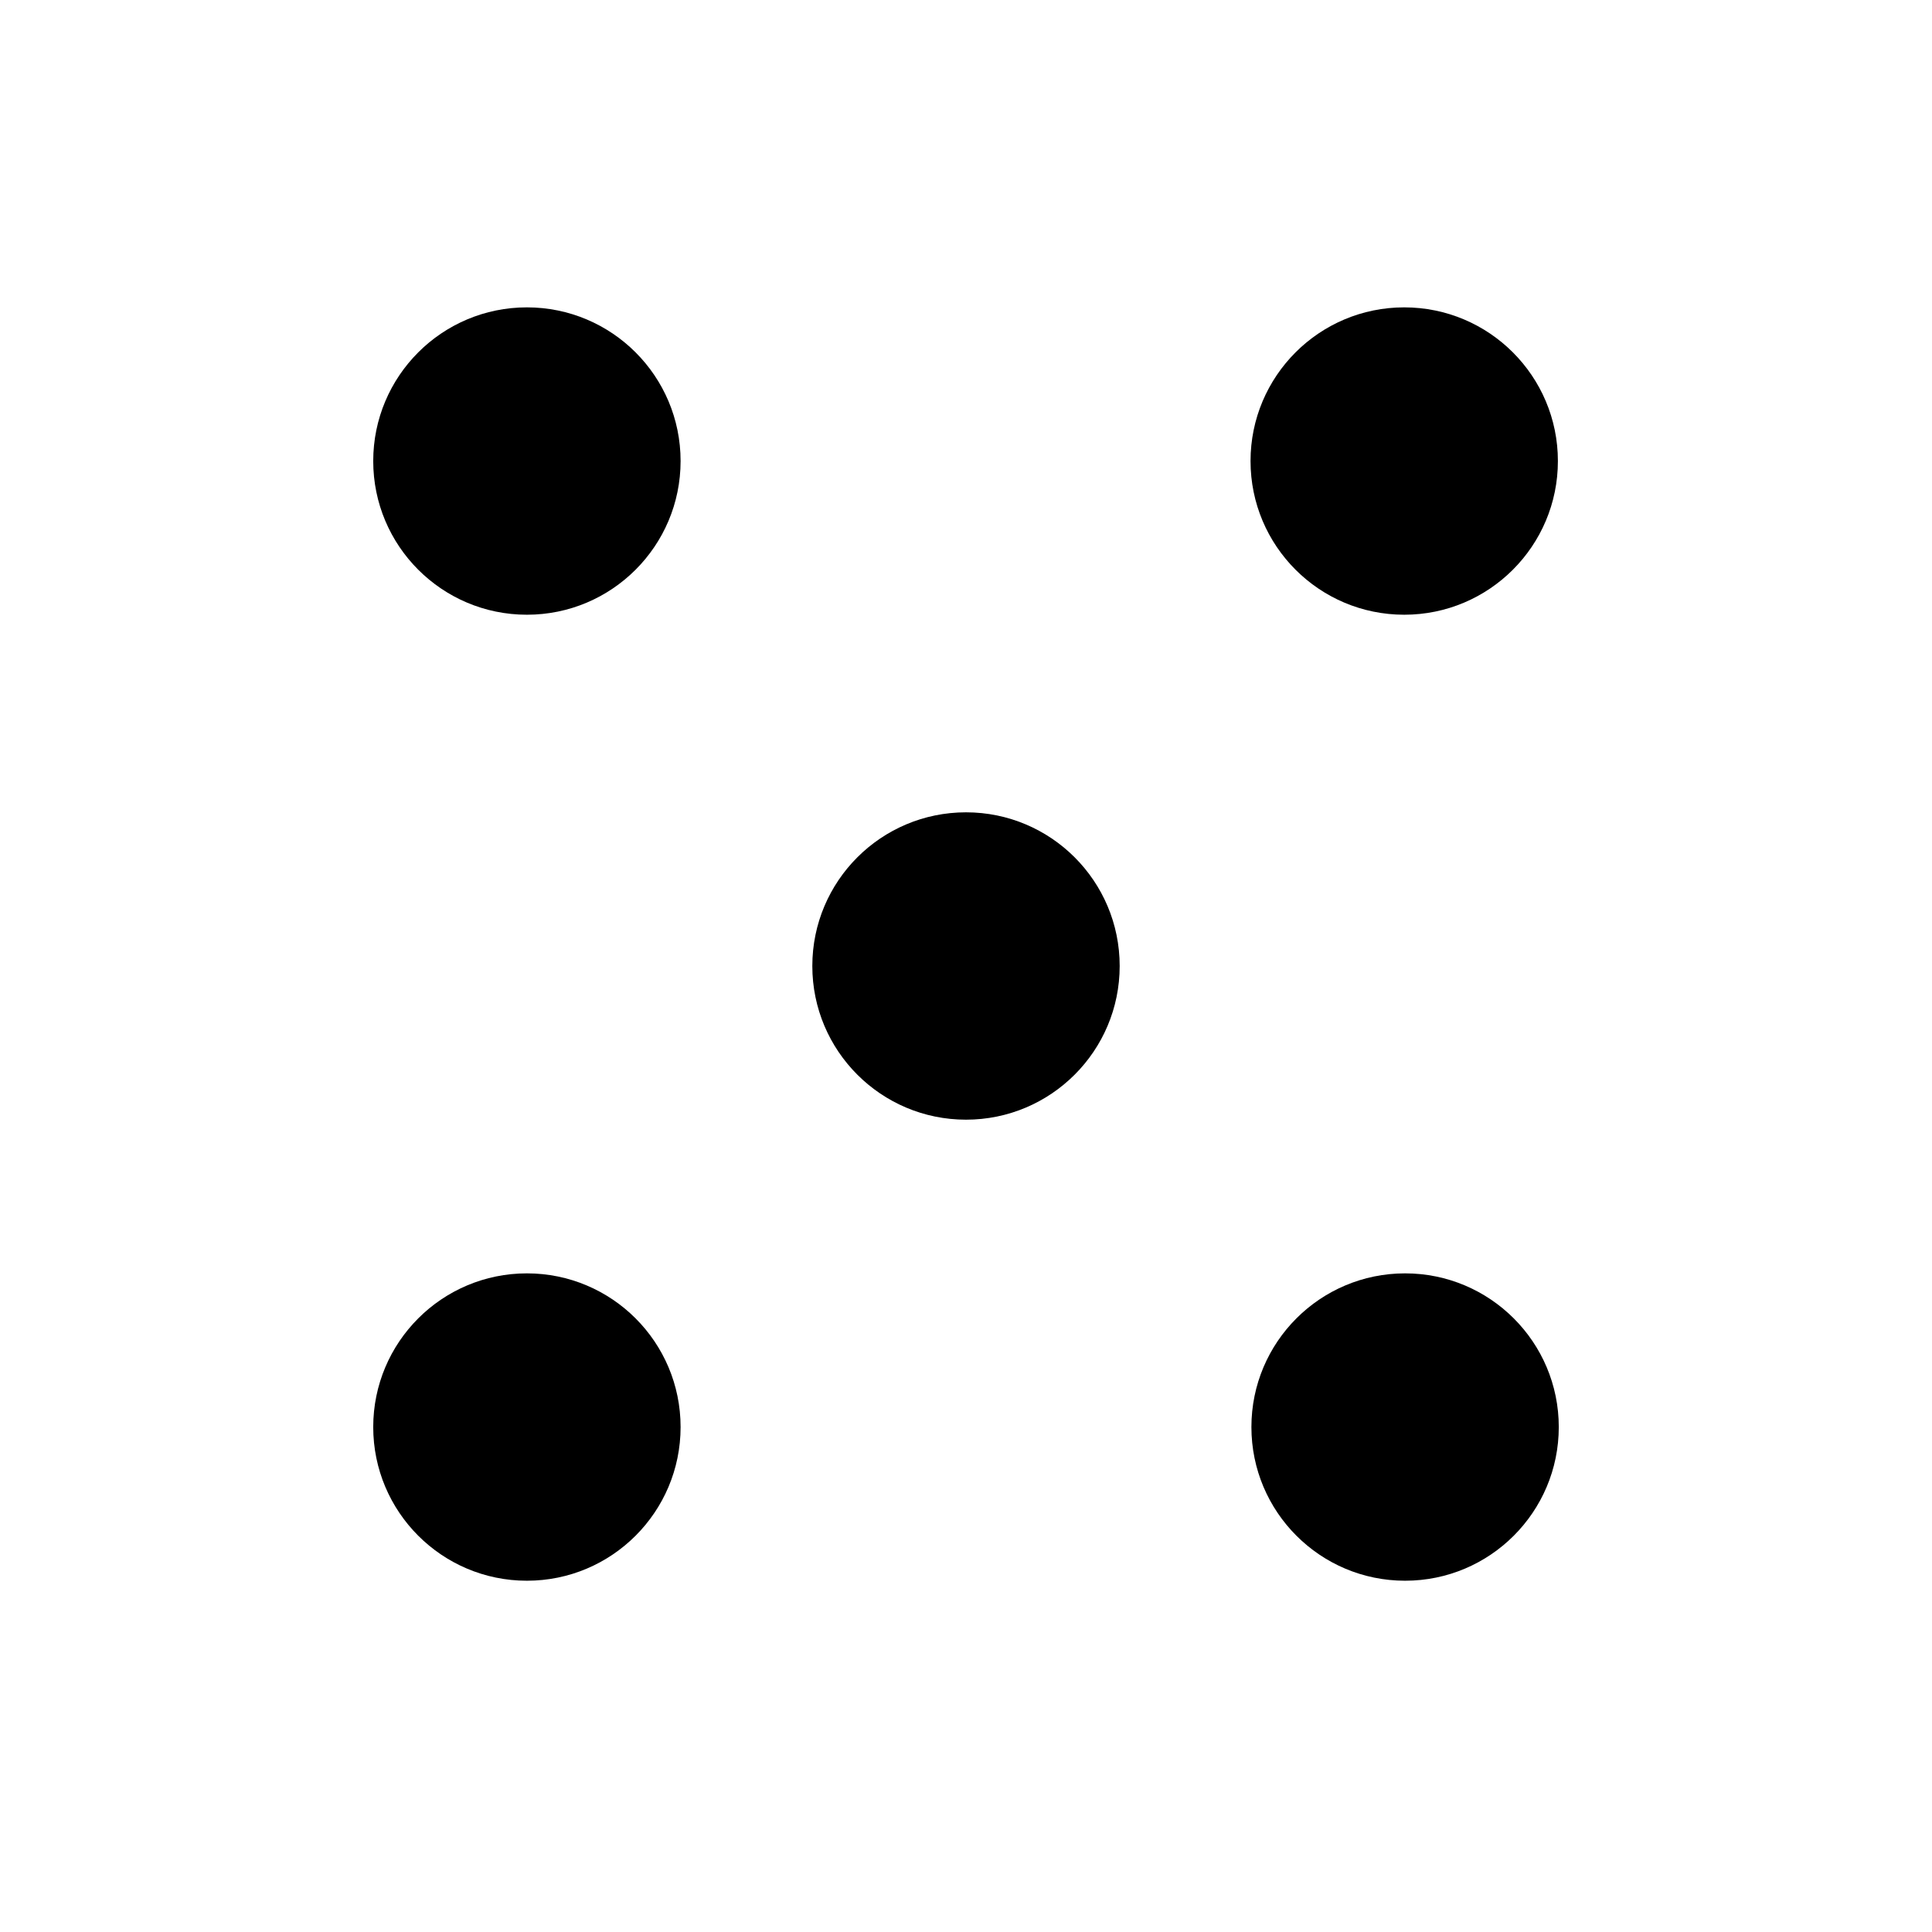 <svg width="22" height="22" viewBox="0 0 22 22" fill="none" xmlns="http://www.w3.org/2000/svg">
<circle cx="6" cy="5.25" r="1.75" fill="black"/>
<circle cx="15.99" cy="5.25" r="1.75" fill="black"/>
<circle cx="11" cy="11" r="1.75" fill="black"/>
<circle cx="6" cy="16.25" r="1.75" fill="black"/>
<circle cx="16" cy="16.25" r="1.75" fill="black"/>
</svg>
